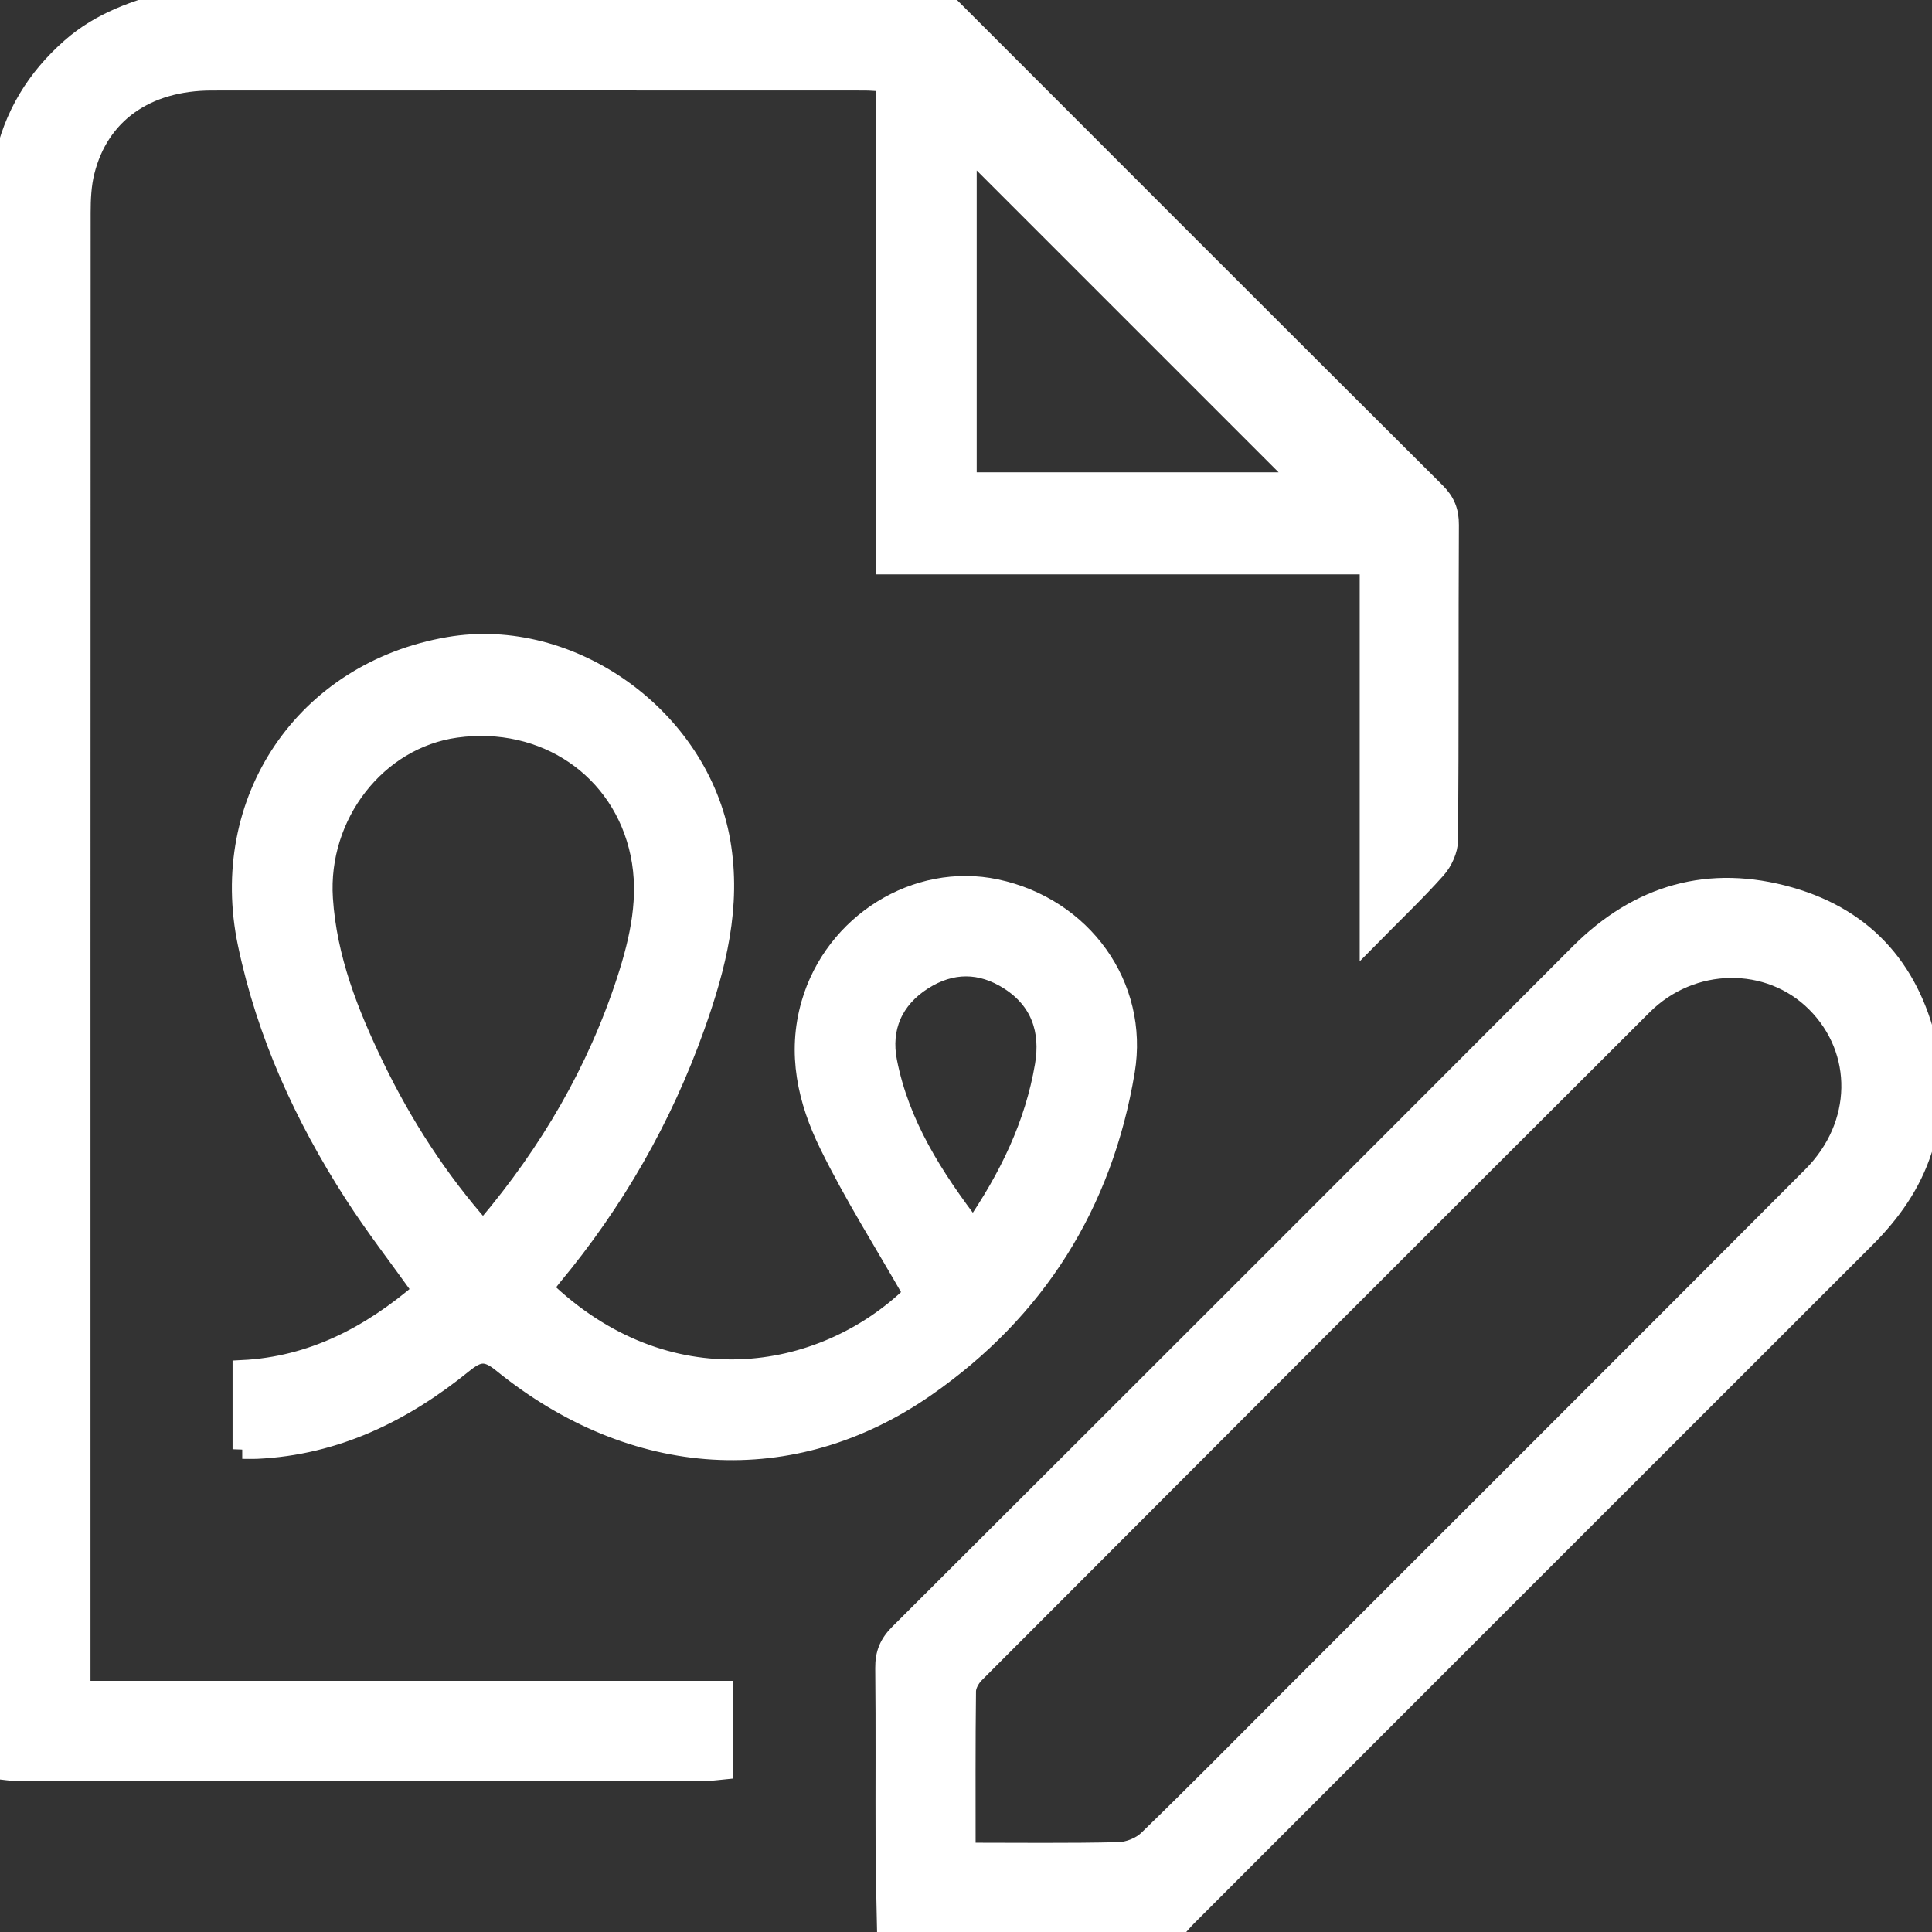 <?xml version="1.0" encoding="UTF-8"?><svg id="a" xmlns="http://www.w3.org/2000/svg" viewBox="0 0 500 500"><rect x="0" y="0" width="500" height="500" fill="#333333" stroke="none"/><defs><style>.b{fill:#fff;stroke:#fff;stroke-miterlimit:10;stroke-width:5px;}</style></defs><path class="b" d="M244.14,0c42.45,42.47,84.88,84.96,127.42,127.34,2.52,2.51,3.52,4.97,3.5,8.51-.14,27.18,0,54.35-.21,81.53-.02,2.54-1.4,5.58-3.12,7.51-5.17,5.81-10.83,11.19-17.34,17.8v-96.54h-125.18V21.2c-2.32-.12-3.9-.28-5.48-.28-56.31-.01-112.61-.04-168.92,0-17.06.01-29.11,8.59-32.82,23.46-.86,3.42-1.03,7.09-1.03,10.64-.05,125.79-.04,251.59-.04,377.38,0,1.58,0,3.16,0,5.1h166.27v20.51c-1.39.13-2.77.37-4.16.37-59.72.02-119.45.02-179.17,0-1.28,0-2.57-.25-3.85-.39C0,319.99,0,181.97,0,43.95c.33-.69.82-1.35.97-2.08,2.4-11.87,8.36-21.61,17.42-29.56C26.04,5.59,35.28,2.39,44.92,0c66.41,0,132.81,0,199.22,0ZM336.94,124.74c-28.78-28.78-57.96-57.96-86.67-86.67v86.67h86.67Z"/><path class="b" d="M500,289.06c-.8,2.77-1.53,5.56-2.4,8.31-2.87,9.03-8.15,16.46-14.82,23.12-58.55,58.47-117.04,117.01-175.54,175.54-1.25,1.25-2.36,2.64-3.53,3.96h-74.22c-.14-7.3-.36-14.61-.39-21.91-.06-15.46.08-30.91-.09-46.37-.04-3.7,1.04-6.33,3.68-8.96,58.74-58.6,117.43-117.26,176.04-175.99,15.41-15.44,33.7-20.59,54.45-14.68,20.08,5.72,31.87,19.74,36.03,40.19.09.42.52.77.8,1.15v15.62ZM249.98,479.39c13.57,0,26.55.17,39.52-.14,2.58-.06,5.72-1.3,7.56-3.08,12.16-11.76,24.03-23.82,35.99-35.79,45.32-45.32,90.68-90.61,135.94-136,13.12-13.16,13.36-32.57.92-44.95-12.06-12-32.11-11.83-44.75.78-57.7,57.56-115.3,115.22-172.88,172.91-1.13,1.14-2.17,2.99-2.19,4.52-.17,13.66-.1,27.32-.1,41.75Z"/><path class="b" d="M62.69,375.06v-20.57c18.23-.9,33.26-8.93,46.69-20.46-6.09-8.52-12.36-16.59-17.86-25.14-12.83-19.94-22.57-41.27-27.48-64.63-7.78-37.07,14.84-70.5,52.08-76.91,31.71-5.46,64.86,18.43,70.41,50.51,2.88,16.66-1.11,32.29-6.59,47.69-8.47,23.81-20.86,45.42-37.03,64.85-.82.99-1.57,2.04-2.34,3.04,31.61,30.5,71.94,24.6,95.77,1.43-7.45-13.06-15.37-25.53-21.83-38.72-5.55-11.32-8.37-23.51-4.65-36.38,6.01-20.81,27.28-34.12,47.94-29.73,22.34,4.75,37.06,25.06,33.39,47.15-5.71,34.42-23.12,62.01-51.63,81.83-34.54,24.02-75.6,21.34-109.6-6.26-4.02-3.26-6.16-3.05-10.04.1-15.58,12.65-33.02,21.24-53.52,22.19-1.1.05-2.21,0-3.71,0ZM124.76,318.19c.65-.47,1.11-.67,1.39-1.01,16-18.94,28.33-39.96,36-63.6,3.44-10.6,5.82-21.48,3.51-32.59-4.61-22.13-24.8-35.73-47.67-32.57-20.48,2.84-35.74,22.48-34.33,44.14,1.01,15.54,6.62,29.7,13.28,43.48,7.37,15.24,16.51,29.36,27.81,42.15ZM251.89,318.15c9.27-13.47,15.85-27.12,18.44-42.4,1.53-9.02-1.04-16.83-9.09-22-7.38-4.74-15.05-4.75-22.44-.03-7.65,4.89-10.83,12.32-9.14,20.99,3.18,16.26,11.85,29.9,22.23,43.45Z"/></svg>